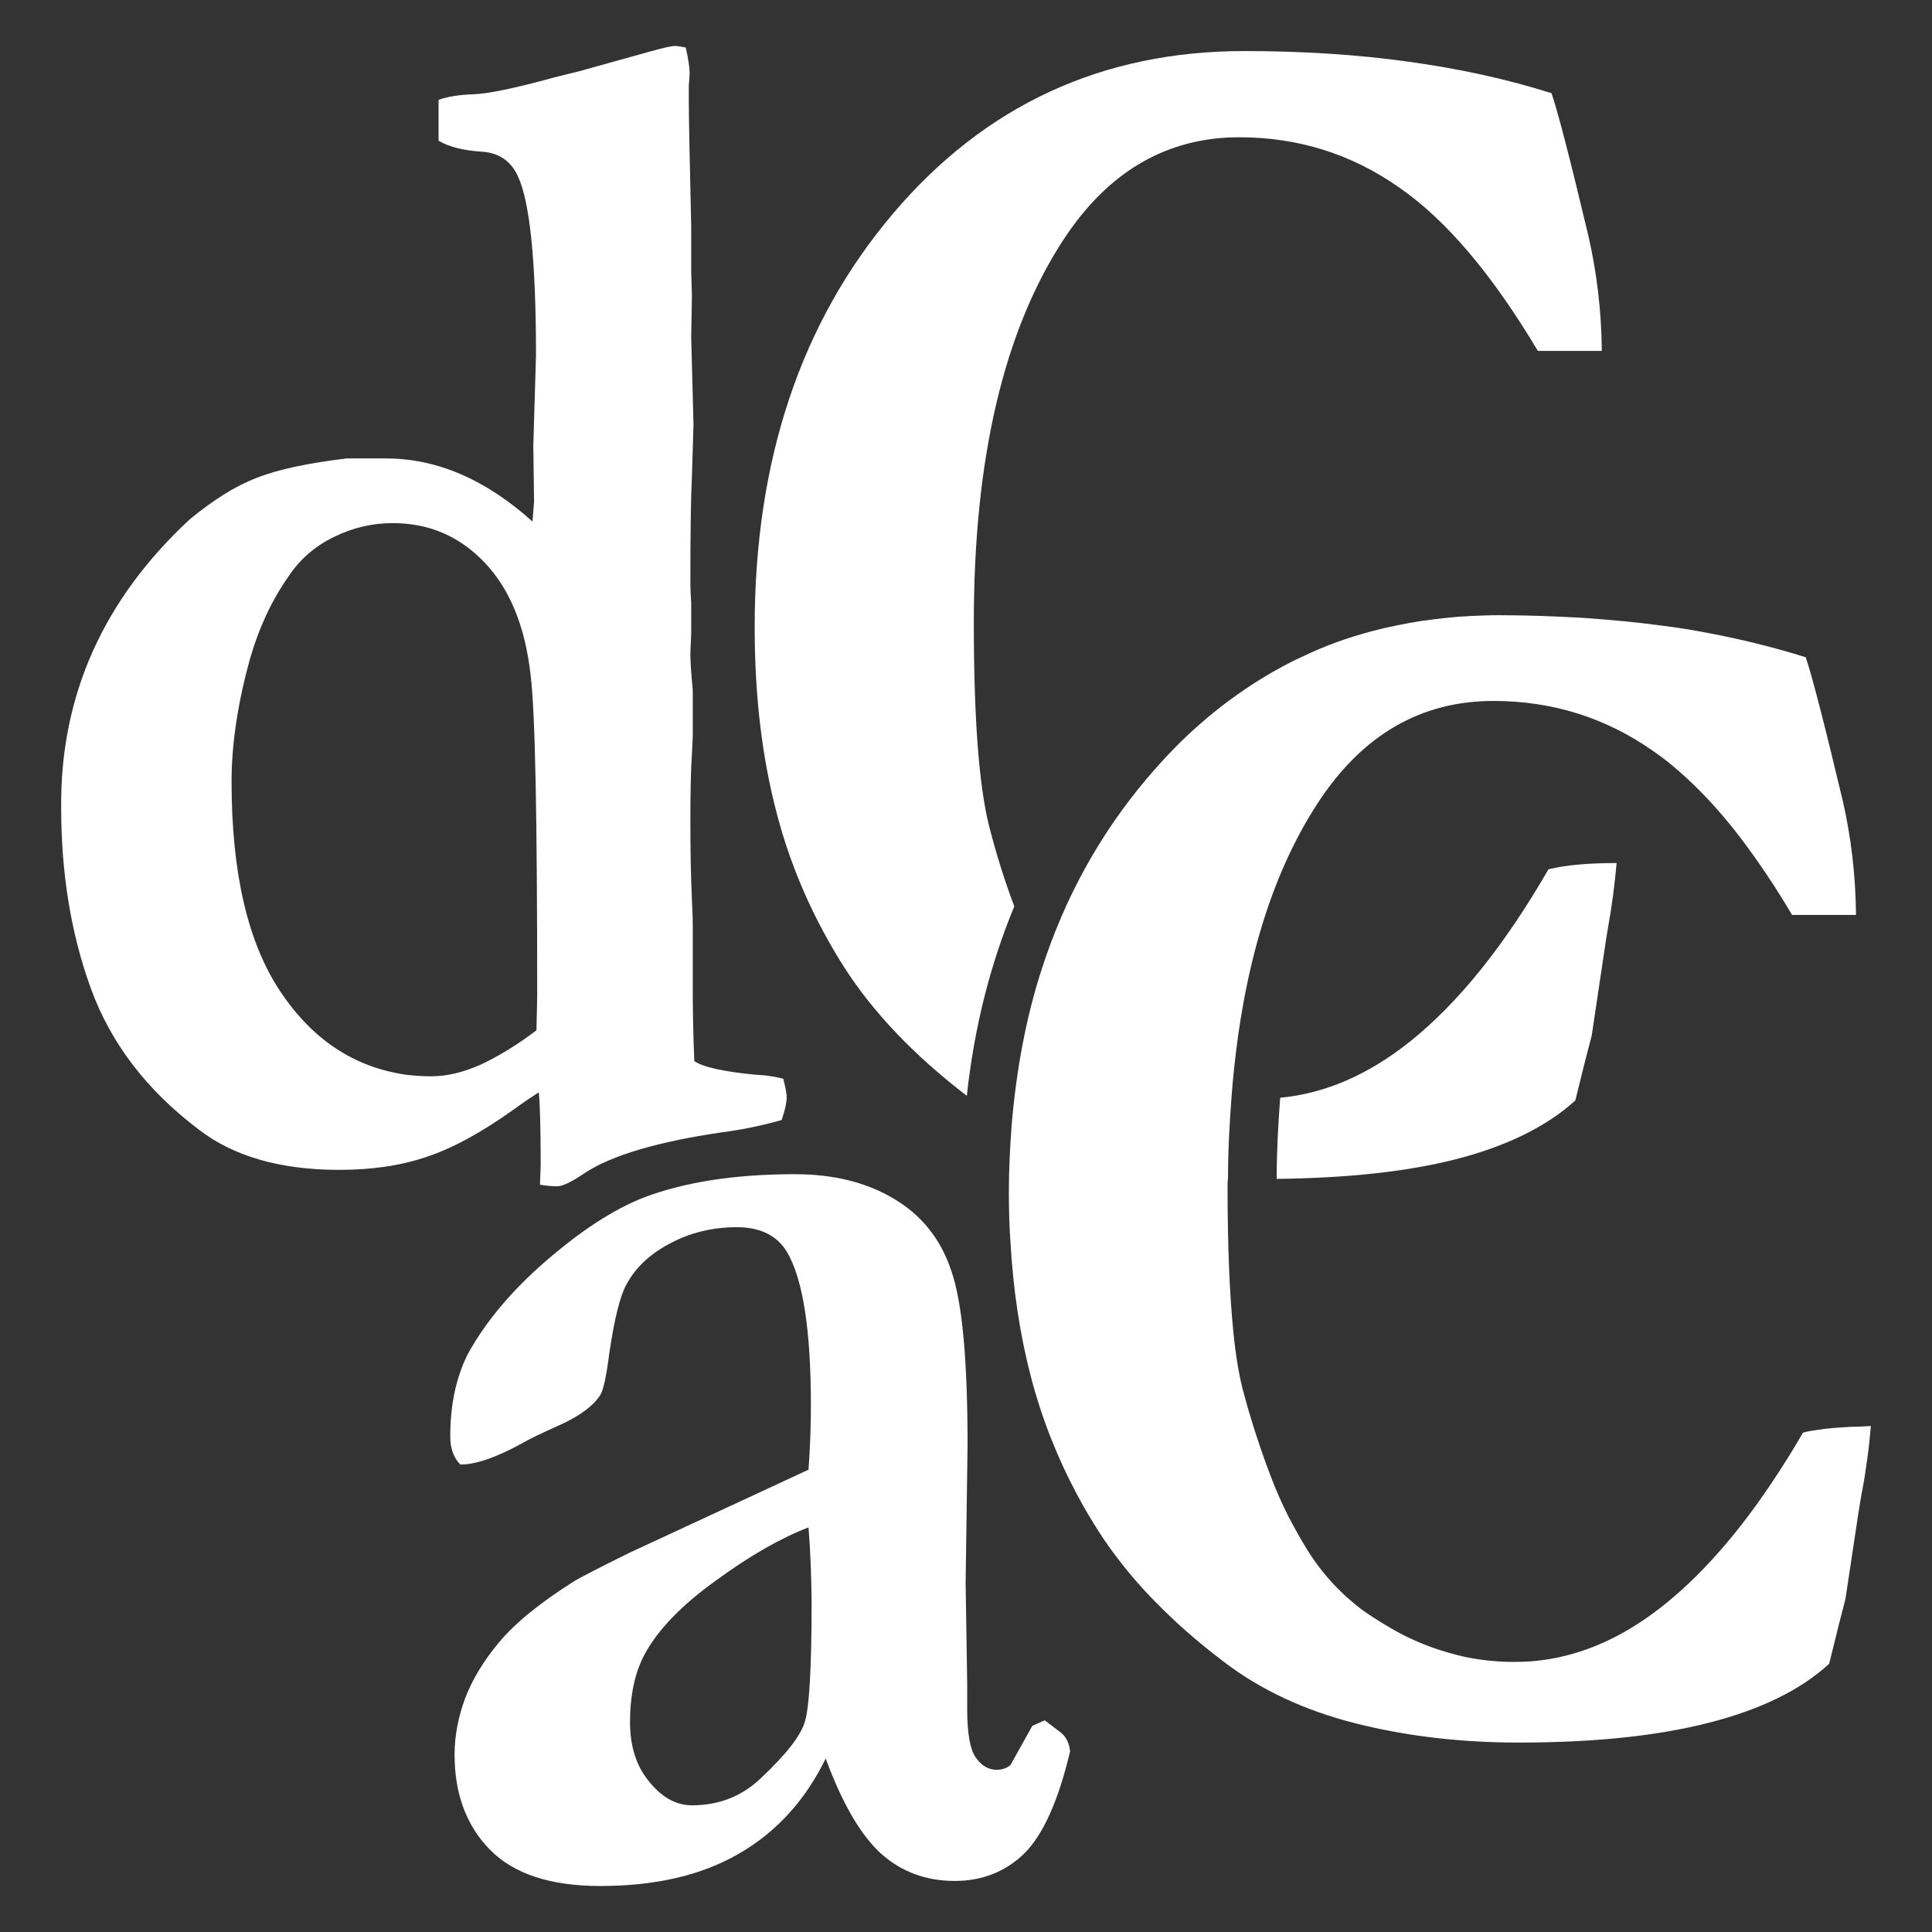 <svg xmlns="http://www.w3.org/2000/svg" width="21" height="21" viewBox="0 0 21 21" fill="none">
  <rect x="0" y="0" width="21" height="21" fill="#333333" stroke="none"/>
  <path fill-rule="evenodd" clip-rule="evenodd" d="M2.068 5.64C2.318 5.436 2.555 5.284 2.788 5.195C3.021 5.102 3.348 5.034 3.767 4.983H4.195C4.75 4.983 5.28 5.212 5.788 5.669L5.805 5.453L5.797 4.843L5.826 3.864C5.826 2.835 5.759 2.186 5.627 1.911C5.551 1.746 5.415 1.657 5.229 1.648C5.038 1.636 4.882 1.597 4.767 1.53V1.085C4.865 1.051 4.987 1.03 5.14 1.025C5.293 1.021 5.589 0.962 6.034 0.839L6.293 0.775L7.051 0.564C7.204 0.521 7.297 0.5 7.331 0.5C7.356 0.5 7.394 0.504 7.454 0.517C7.483 0.644 7.496 0.737 7.496 0.801L7.487 0.936V1.097C7.487 1.267 7.496 1.72 7.513 2.458V2.949L7.521 3.212L7.513 3.665L7.538 4.614L7.521 5.174C7.509 5.415 7.504 5.801 7.504 6.322C7.504 6.407 7.509 6.483 7.513 6.551V6.89C7.509 6.987 7.504 7.059 7.504 7.106C7.504 7.195 7.513 7.326 7.53 7.5V8L7.521 8.195C7.509 8.369 7.504 8.61 7.504 8.924C7.504 9.242 7.509 9.525 7.521 9.78C7.526 9.886 7.53 9.979 7.53 10.064V10.75C7.53 10.966 7.534 11.229 7.547 11.534C7.64 11.598 7.86 11.648 8.216 11.682C8.326 11.686 8.428 11.703 8.513 11.725C8.538 11.818 8.551 11.886 8.551 11.928C8.551 11.979 8.534 12.064 8.496 12.174C8.288 12.233 8.068 12.28 7.839 12.309C7.144 12.411 6.648 12.559 6.356 12.75C6.212 12.848 6.115 12.894 6.059 12.894C6.004 12.894 5.941 12.89 5.869 12.877C5.873 12.767 5.877 12.695 5.877 12.665C5.877 12.25 5.869 11.987 5.856 11.873C5.78 11.924 5.687 11.983 5.572 12.068C5.233 12.309 4.924 12.479 4.644 12.572C4.365 12.669 4.043 12.716 3.687 12.716C3.047 12.716 2.534 12.568 2.157 12.275C1.593 11.848 1.204 11.339 0.987 10.742C0.771 10.148 0.665 9.492 0.665 8.78C0.653 7.564 1.123 6.513 2.068 5.64ZM4.415 11.682C4.521 11.695 4.615 11.699 4.687 11.699C4.856 11.699 5.034 11.657 5.225 11.572C5.415 11.483 5.619 11.36 5.831 11.199C5.835 10.996 5.839 10.873 5.839 10.822C5.839 8.894 5.818 7.733 5.767 7.335C5.708 6.805 5.538 6.398 5.267 6.114C4.992 5.826 4.661 5.686 4.267 5.686C4.043 5.686 3.835 5.737 3.632 5.835C3.432 5.932 3.267 6.072 3.144 6.254C2.954 6.521 2.814 6.826 2.716 7.165C2.585 7.64 2.517 8.085 2.517 8.496C2.517 9.492 2.695 10.246 3.043 10.771C3.394 11.301 3.852 11.602 4.415 11.682Z" fill="white"/>
  <path d="M16.716 3.814H17.411C17.407 3.377 17.356 2.962 17.267 2.572C17.064 1.716 16.928 1.195 16.864 1.013C16.381 0.86 15.86 0.746 15.305 0.67C14.75 0.593 14.157 0.555 13.525 0.555C11.979 0.555 10.704 1.144 9.703 2.326C8.703 3.509 8.203 5.004 8.203 6.818C8.203 7.568 8.284 8.242 8.445 8.848C8.602 9.449 8.852 10.004 9.178 10.517C9.5 11.017 9.945 11.479 10.509 11.911C10.589 11.17 10.763 10.483 11.025 9.852C10.924 9.585 10.831 9.292 10.75 8.975C10.64 8.534 10.585 7.801 10.585 6.767C10.585 4.983 10.911 3.593 11.564 2.598C12.047 1.865 12.682 1.492 13.47 1.492C14.11 1.492 14.691 1.674 15.208 2.038C15.725 2.394 16.225 2.992 16.716 3.814Z" fill="white"/>
  <path d="M16.831 9.449C16.352 10.28 15.852 10.898 15.335 11.314C14.877 11.682 14.403 11.886 13.915 11.932C13.894 12.216 13.877 12.508 13.877 12.814C14.64 12.805 15.284 12.737 15.818 12.602C16.382 12.458 16.814 12.242 17.123 11.962L17.229 11.534L17.301 11.258C17.403 10.581 17.458 10.195 17.475 10.102C17.521 9.852 17.551 9.614 17.572 9.381C17.263 9.381 17.017 9.403 16.831 9.449Z" fill="white"/>
  <path d="M20.119 15.509C19.979 15.517 19.856 15.525 19.75 15.543C19.695 15.551 19.644 15.559 19.598 15.572C19.538 15.674 19.479 15.775 19.416 15.873C18.992 16.551 18.551 17.072 18.098 17.436C17.771 17.699 17.441 17.877 17.098 17.975C16.894 18.034 16.687 18.064 16.479 18.064C16.416 18.064 16.352 18.064 16.288 18.059C16.161 18.051 16.038 18.034 15.92 18.009C15.86 17.996 15.797 17.979 15.738 17.962C15.5 17.894 15.267 17.793 15.043 17.653C14.958 17.602 14.873 17.547 14.797 17.492C14.564 17.314 14.365 17.098 14.208 16.843C14.136 16.729 14.072 16.61 14.004 16.483C13.941 16.356 13.877 16.216 13.822 16.072C13.738 15.856 13.657 15.619 13.581 15.364C13.555 15.28 13.534 15.195 13.509 15.106C13.466 14.941 13.432 14.733 13.407 14.487C13.365 14.072 13.343 13.543 13.343 12.898C13.343 12.869 13.343 12.839 13.348 12.809C13.348 12.5 13.365 12.208 13.386 11.924C13.488 10.602 13.797 9.534 14.326 8.725C14.809 7.987 15.445 7.619 16.233 7.619C16.873 7.619 17.454 7.801 17.971 8.165C18.102 8.254 18.229 8.36 18.356 8.479C18.547 8.657 18.738 8.869 18.924 9.114C19.11 9.36 19.297 9.636 19.479 9.945H20.174C20.17 9.509 20.119 9.093 20.03 8.703C19.826 7.848 19.691 7.326 19.627 7.144C19.263 7.03 18.882 6.937 18.479 6.864C18.343 6.839 18.208 6.818 18.068 6.801C17.793 6.763 17.504 6.737 17.208 6.716C16.911 6.699 16.606 6.687 16.288 6.687C16.191 6.687 16.098 6.691 16 6.695C15.809 6.703 15.627 6.725 15.445 6.75C15.263 6.78 15.089 6.814 14.915 6.86C14.657 6.928 14.407 7.017 14.17 7.131C14.009 7.203 13.856 7.288 13.704 7.381C13.479 7.521 13.263 7.678 13.055 7.86C12.848 8.038 12.653 8.242 12.466 8.462C11.954 9.068 11.576 9.754 11.326 10.525C11.153 11.055 11.047 11.627 10.996 12.233C10.979 12.466 10.966 12.704 10.966 12.949C10.966 13.136 10.97 13.318 10.983 13.496C11.013 14.03 11.089 14.521 11.208 14.975C11.326 15.424 11.496 15.852 11.712 16.254C11.784 16.39 11.86 16.517 11.941 16.644C12.021 16.771 12.115 16.898 12.212 17.021C12.36 17.208 12.526 17.386 12.708 17.559C12.831 17.678 12.958 17.788 13.098 17.903C13.165 17.958 13.238 18.013 13.309 18.068C13.704 18.369 14.182 18.593 14.738 18.733C15.293 18.873 15.886 18.941 16.509 18.941C17.326 18.941 18.017 18.869 18.576 18.725C19.14 18.581 19.572 18.369 19.882 18.085L19.988 17.657L20.059 17.381C20.123 16.958 20.17 16.648 20.199 16.453C20.212 16.373 20.221 16.314 20.229 16.271C20.233 16.25 20.233 16.233 20.238 16.22C20.263 16.098 20.28 15.975 20.297 15.852C20.314 15.733 20.326 15.614 20.335 15.5C20.259 15.504 20.187 15.509 20.119 15.509Z" fill="white"/>
  <path fill-rule="evenodd" clip-rule="evenodd" d="M11.356 18.699L11.534 18.835C11.581 18.873 11.61 18.928 11.623 18.987L11.632 19.034C11.505 19.572 11.339 19.941 11.136 20.144C10.932 20.343 10.678 20.445 10.377 20.445C10.068 20.445 9.801 20.347 9.581 20.152C9.36 19.953 9.157 19.61 8.975 19.114C8.75 19.576 8.432 19.919 8.026 20.152C7.619 20.386 7.119 20.5 6.526 20.5C5.983 20.5 5.585 20.369 5.326 20.106C5.068 19.843 4.941 19.496 4.941 19.072C4.941 18.873 4.979 18.669 5.055 18.462C5.132 18.259 5.254 18.055 5.424 17.852C5.593 17.648 5.865 17.424 6.242 17.186C6.297 17.152 6.5 17.047 6.835 16.881L8.788 15.975C8.805 15.746 8.814 15.513 8.814 15.275C8.814 14.462 8.729 13.907 8.555 13.61C8.449 13.432 8.267 13.339 8.009 13.339C7.746 13.339 7.504 13.398 7.288 13.513C7.068 13.627 6.911 13.775 6.814 13.953C6.738 14.085 6.678 14.339 6.623 14.708C6.589 14.975 6.555 15.123 6.521 15.169C6.445 15.284 6.301 15.39 6.098 15.483C5.89 15.576 5.75 15.644 5.678 15.686C5.394 15.843 5.17 15.919 5.004 15.919C4.932 15.847 4.894 15.746 4.894 15.614C4.894 15.267 4.958 14.975 5.081 14.725C5.271 14.377 5.555 14.034 5.932 13.708C6.314 13.377 6.665 13.148 6.996 13.017C7.445 12.847 7.992 12.763 8.64 12.763C9.06 12.763 9.42 12.852 9.716 13.03C10.017 13.208 10.229 13.47 10.343 13.822C10.462 14.169 10.517 14.801 10.517 15.712L10.496 17.203L10.513 18.301V18.581C10.513 18.835 10.543 19.009 10.602 19.097C10.665 19.191 10.742 19.237 10.835 19.237C10.89 19.237 10.941 19.22 10.983 19.186L11.221 18.759L11.356 18.699ZM8.788 16.602C8.492 16.716 8.153 16.907 7.784 17.178C7.411 17.445 7.149 17.716 7.004 17.987C6.899 18.186 6.848 18.432 6.848 18.72C6.848 18.979 6.915 19.195 7.055 19.364C7.191 19.534 7.348 19.623 7.521 19.623C7.814 19.623 8.064 19.525 8.267 19.331C8.543 19.072 8.708 18.864 8.75 18.708C8.797 18.555 8.822 18.119 8.822 17.402C8.818 17.131 8.81 16.864 8.788 16.602Z" fill="white"/>
</svg>